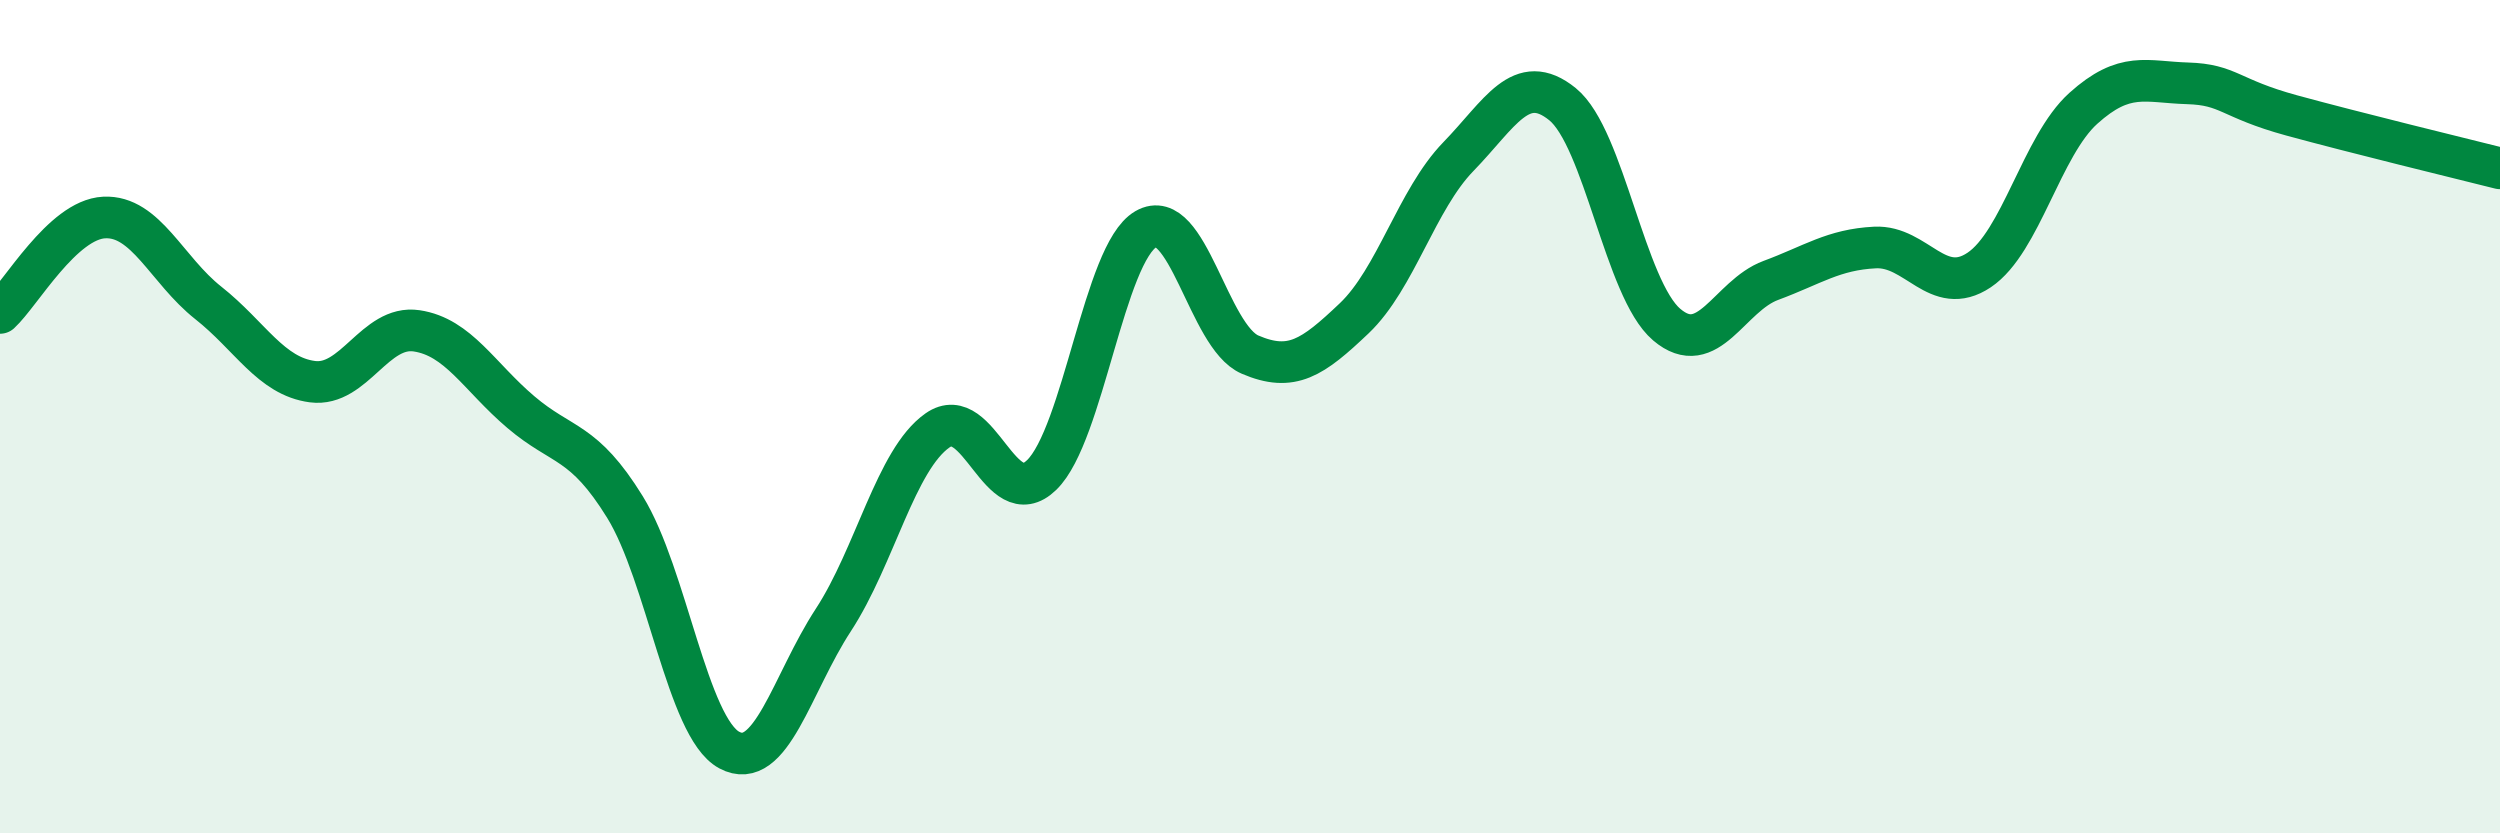 
    <svg width="60" height="20" viewBox="0 0 60 20" xmlns="http://www.w3.org/2000/svg">
      <path
        d="M 0,7.51 C 0.5,7.05 1.5,5.27 2.5,5.22 C 3.5,5.17 4,6.48 5,7.27 C 6,8.06 6.5,9.03 7.5,9.16 C 8.5,9.29 9,7.79 10,7.94 C 11,8.09 11.5,9.04 12.5,9.89 C 13.5,10.74 14,10.55 15,12.17 C 16,13.79 16.5,17.46 17.5,18 C 18.5,18.54 19,16.41 20,14.88 C 21,13.35 21.5,11.03 22.5,10.33 C 23.5,9.63 24,12.37 25,11.4 C 26,10.43 26.5,6.08 27.5,5.5 C 28.5,4.92 29,8.08 30,8.51 C 31,8.94 31.5,8.59 32.5,7.64 C 33.5,6.69 34,4.79 35,3.76 C 36,2.73 36.5,1.69 37.5,2.5 C 38.5,3.31 39,6.94 40,7.79 C 41,8.64 41.5,7.1 42.5,6.73 C 43.5,6.36 44,5.99 45,5.94 C 46,5.89 46.5,7.15 47.5,6.48 C 48.5,5.81 49,3.5 50,2.6 C 51,1.7 51.5,1.97 52.5,2 C 53.5,2.03 53.5,2.36 55,2.77 C 56.5,3.18 59,3.79 60,4.04L60 20L0 20Z"
        fill="#008740"
        opacity="0.1"
        stroke-linecap="round"
        stroke-linejoin="round"
      />
      <path
        d="M 0,7.51 C 0.5,7.05 1.5,5.27 2.5,5.22 C 3.5,5.17 4,6.48 5,7.27 C 6,8.06 6.5,9.03 7.5,9.16 C 8.5,9.29 9,7.79 10,7.94 C 11,8.09 11.5,9.04 12.5,9.89 C 13.5,10.74 14,10.55 15,12.17 C 16,13.79 16.5,17.46 17.5,18 C 18.5,18.54 19,16.41 20,14.88 C 21,13.35 21.5,11.03 22.5,10.33 C 23.5,9.63 24,12.37 25,11.4 C 26,10.43 26.5,6.08 27.5,5.5 C 28.5,4.92 29,8.08 30,8.51 C 31,8.94 31.5,8.59 32.5,7.64 C 33.5,6.69 34,4.79 35,3.76 C 36,2.73 36.5,1.69 37.5,2.5 C 38.5,3.31 39,6.94 40,7.79 C 41,8.64 41.5,7.1 42.5,6.73 C 43.5,6.36 44,5.99 45,5.94 C 46,5.89 46.5,7.15 47.5,6.48 C 48.5,5.81 49,3.5 50,2.6 C 51,1.7 51.5,1.97 52.5,2 C 53.5,2.03 53.5,2.36 55,2.77 C 56.5,3.18 59,3.79 60,4.04"
        stroke="#008740"
        stroke-width="1"
        fill="none"
        stroke-linecap="round"
        stroke-linejoin="round"
      />
    </svg>
  